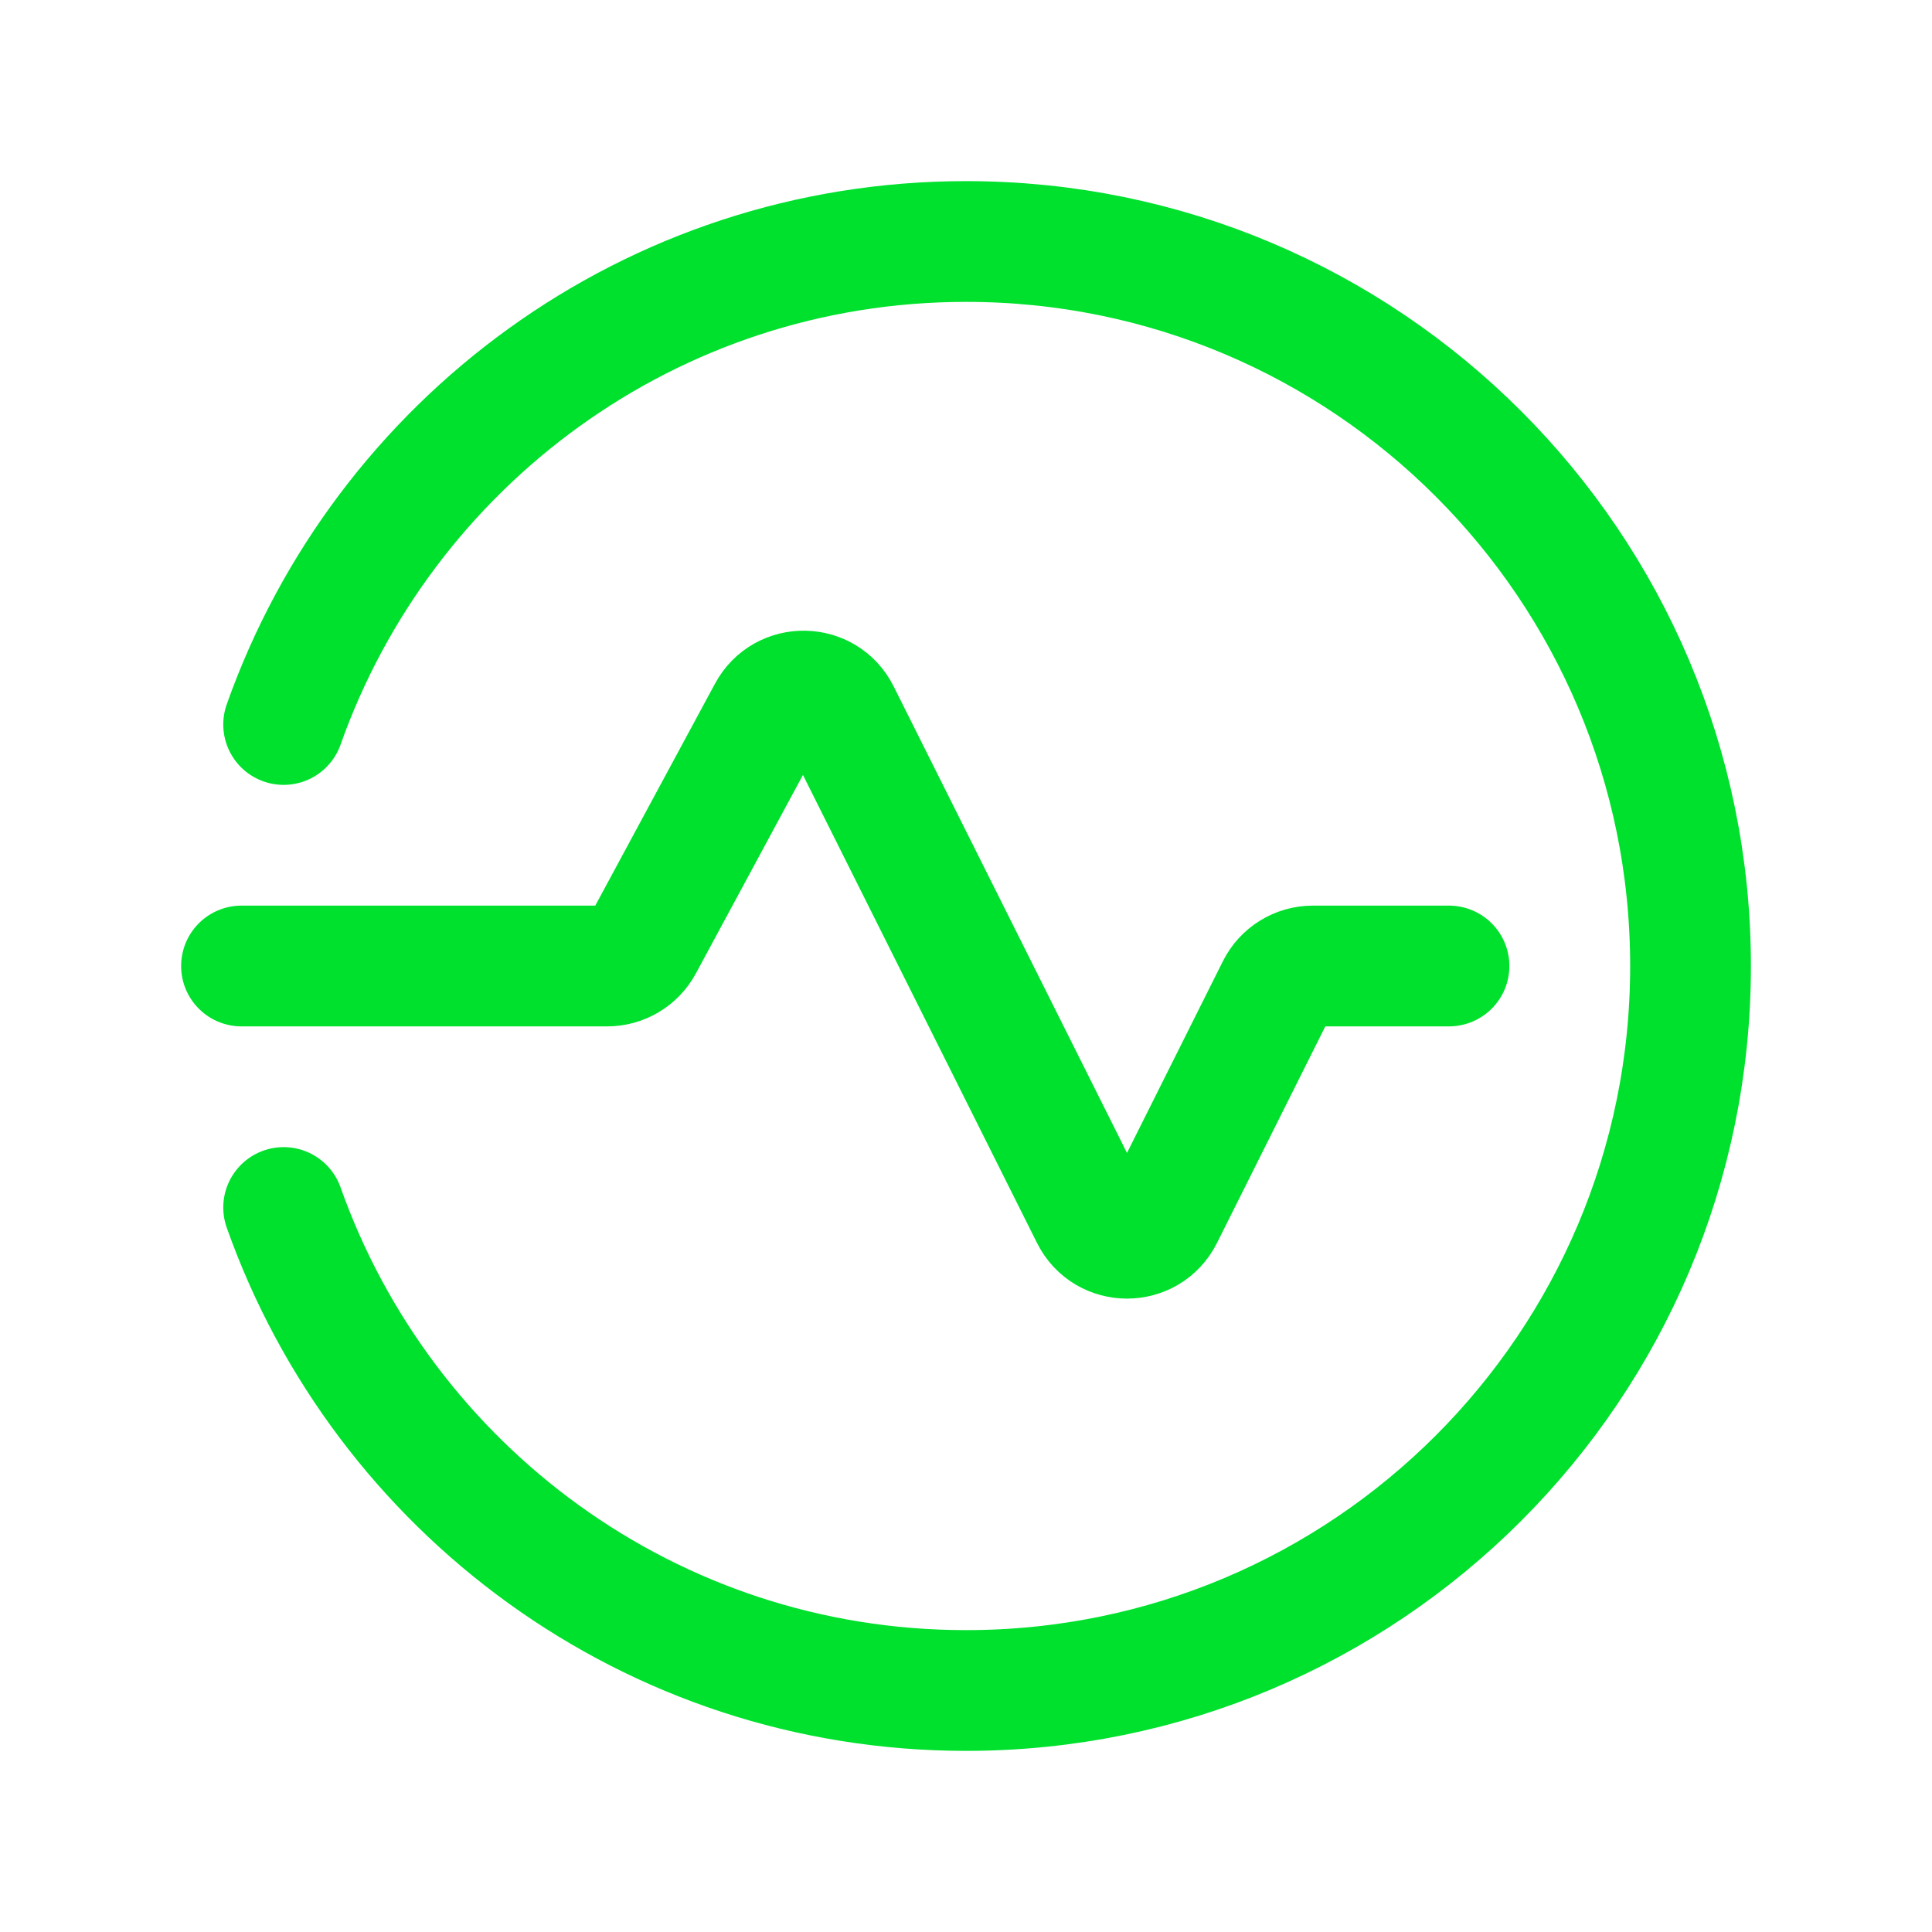 <svg width="48" height="48" viewBox="0 0 48 48" fill="none" xmlns="http://www.w3.org/2000/svg">
<path d="M36 24H32.618C32.24 24 31.892 24.214 31.724 24.552L28.894 30.21C28.526 30.948 27.474 30.948 27.106 30.21L20.86 17.722C20.498 16.998 19.47 16.982 19.086 17.694L15.968 23.474C15.792 23.798 15.454 24 15.088 24H6" stroke="#00E12D" stroke-width="3" stroke-linecap="round" stroke-linejoin="round"/>
<path d="M7.047 18C9.521 11.014 16.167 6 24.001 6C33.943 6 42.001 14.058 42.001 24C42.001 33.942 33.943 42 24.001 42C16.167 42 9.521 36.986 7.047 30" stroke="#00E12D" stroke-width="3" stroke-linecap="round" stroke-linejoin="round"/>
</svg>
